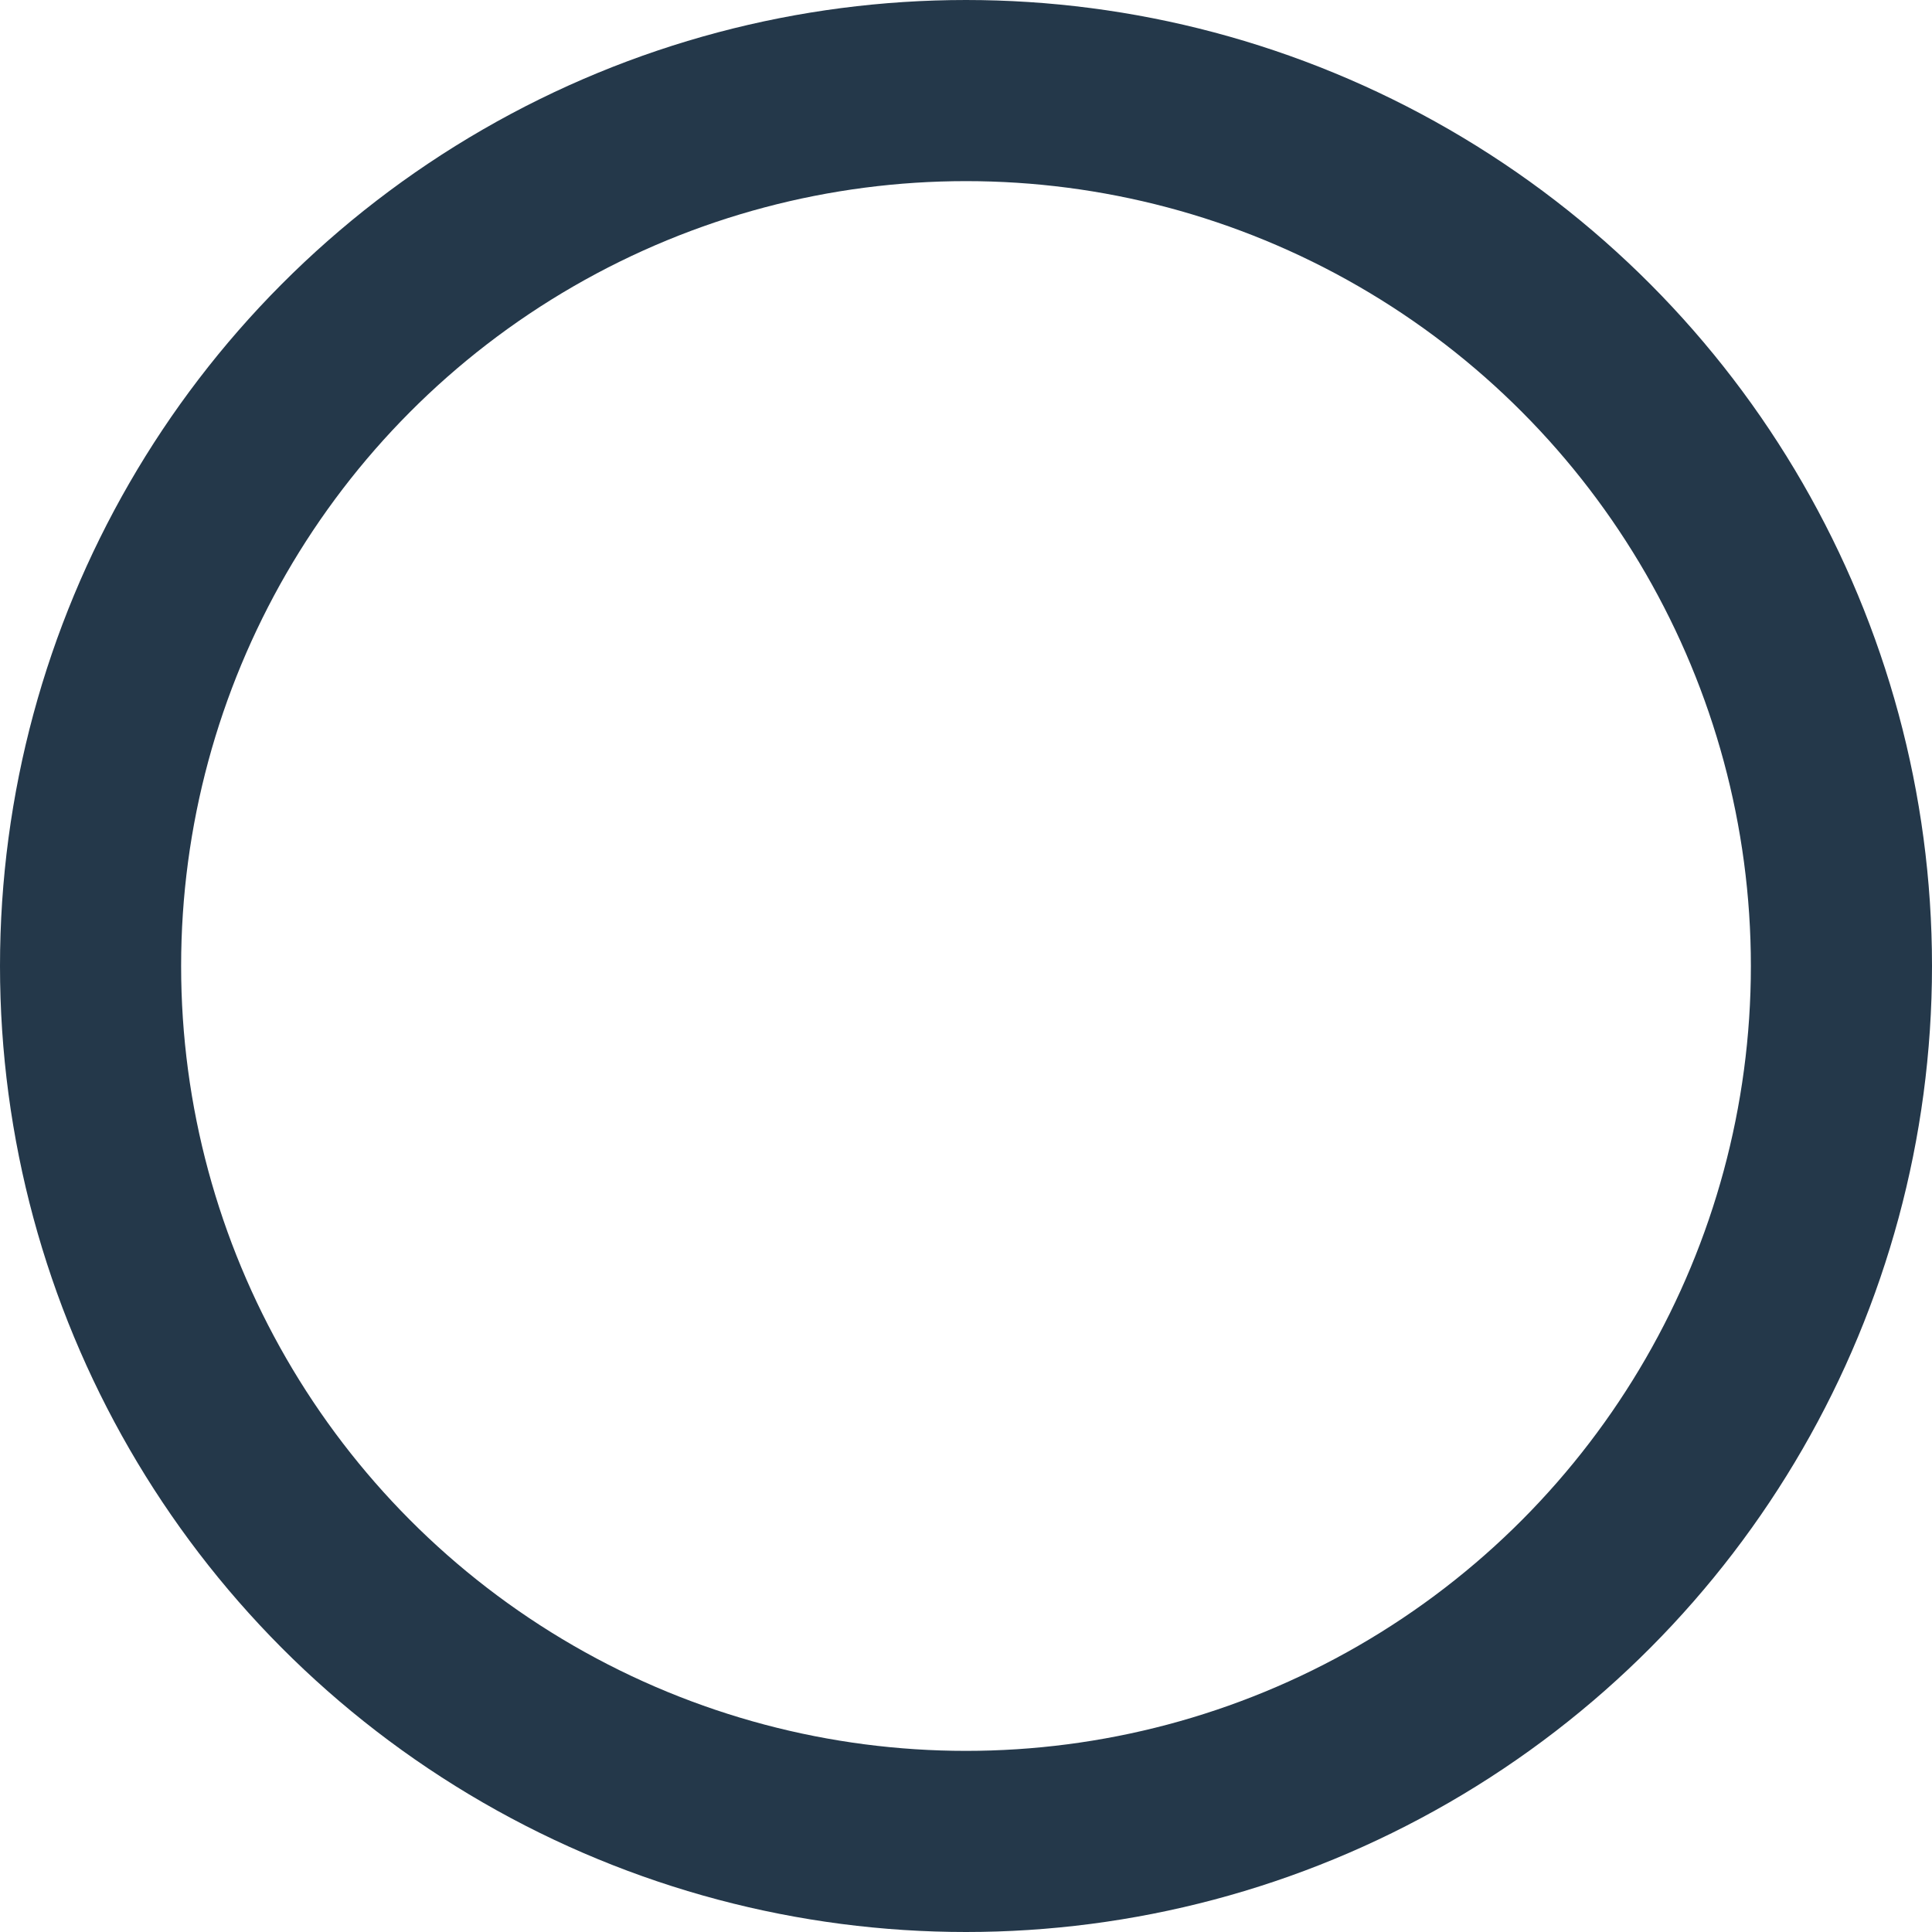 <svg xmlns="http://www.w3.org/2000/svg" width="32" height="32" viewBox="0 0 32 32">
  <g id="楕円形_577" data-name="楕円形 577" fill="none" stroke="#24384a" stroke-width="3">
    <circle cx="16" cy="16" r="16" stroke="none"/>
    <circle cx="16" cy="16" r="14.5" fill="none"/>
  </g>
</svg>
